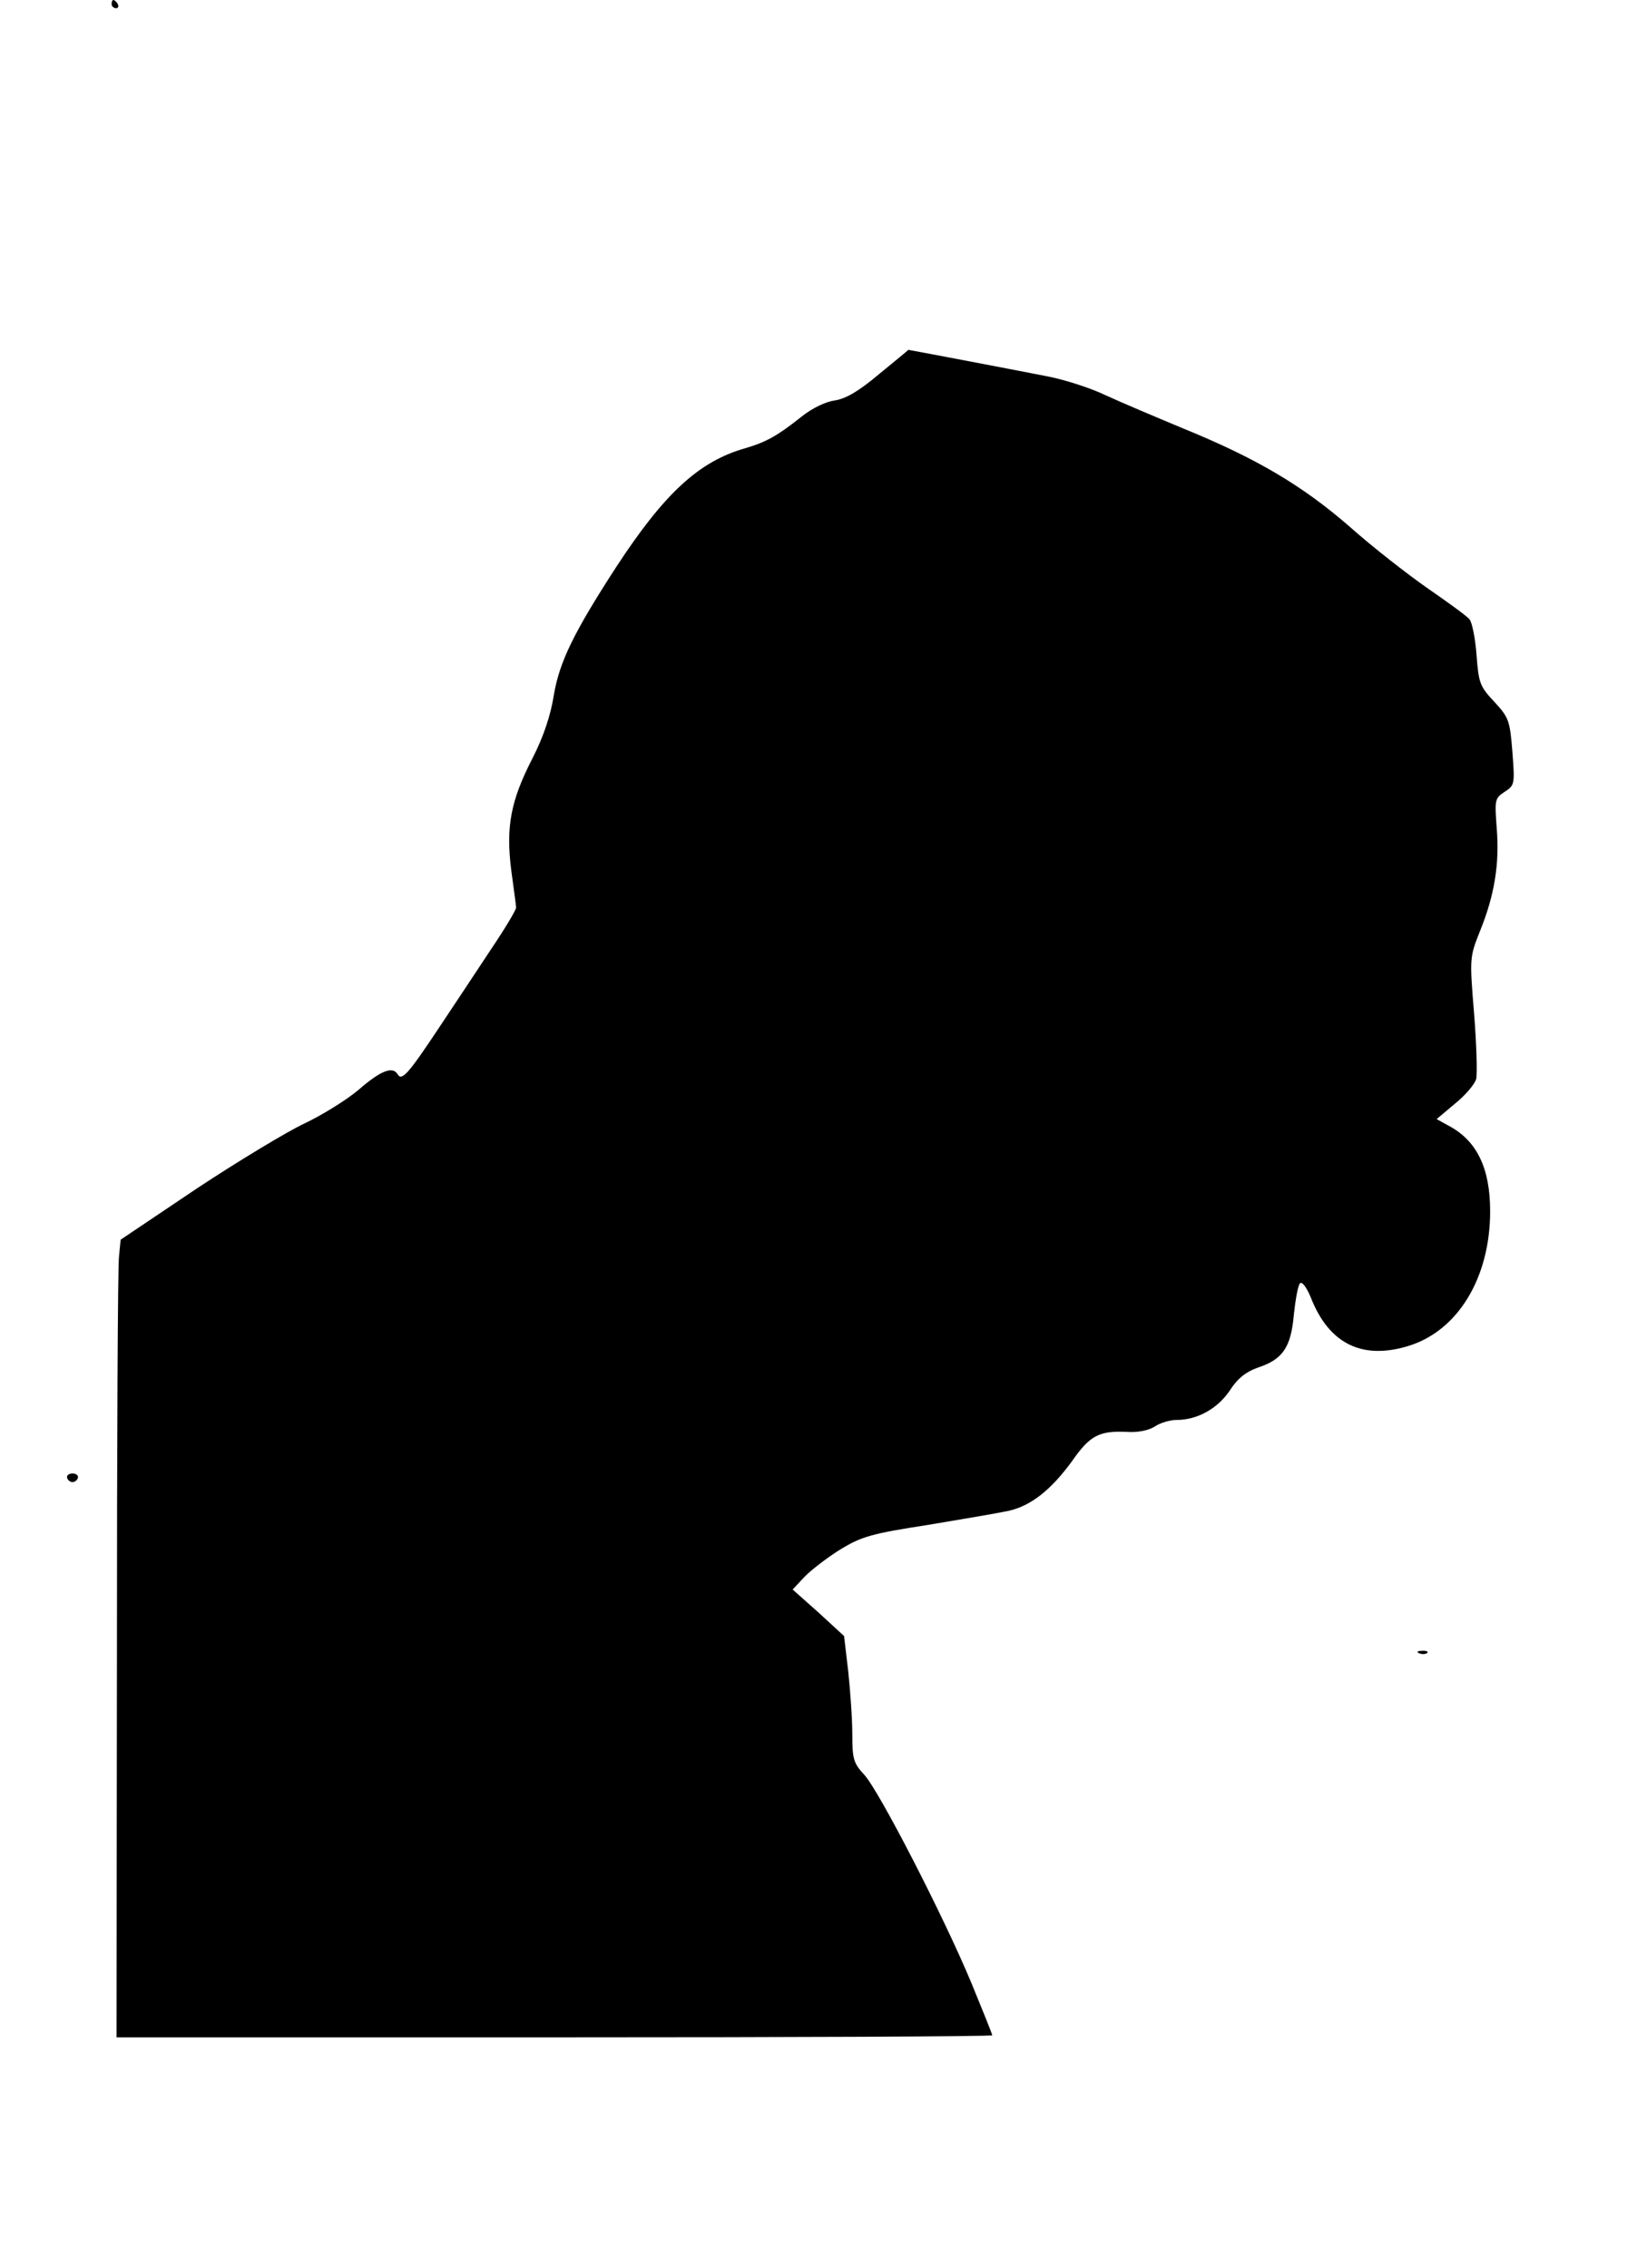 <?xml version="1.0" encoding="UTF-8" standalone="yes"?>
<svg version="1.0" xmlns="http://www.w3.org/2000/svg" width="400" height="550.677" viewBox="0 0 400 551" preserveAspectRatio="xMidYMid meet">
  <g transform="translate(0,551) scale(0.1,-0.1)" fill="#000000" stroke="none">
    <path d="M270 5500 c0 -5 5 -10 11 -10 5 0 7 5 4 10 -3 6 -8 10 -11 10 -2 0
-4 -4 -4 -10z"/>
    <path d="M2135 4601 c-50 -42 -81 -60 -108 -64 -22 -3 -55 -19 -80 -39 -59
-47 -86 -62 -137 -77 -113 -32 -197 -110 -314 -289 -103 -159 -137 -229 -151
-309 -8 -52 -26 -104 -52 -155 -53 -103 -65 -166 -52 -271 6 -45 12 -87 12
-92 0 -6 -27 -51 -60 -100 -33 -50 -90 -136 -128 -193 -75 -113 -90 -129 -100
-112 -12 20 -41 9 -95 -38 -31 -26 -90 -62 -130 -81 -41 -19 -159 -90 -262
-158 l-186 -125 -4 -41 c-3 -23 -5 -459 -5 -969 l-1 -928 1064 0 c585 0 1064
2 1064 5 0 3 -23 60 -51 128 -68 163 -224 466 -260 505 -26 28 -29 38 -29 99
0 37 -5 106 -10 153 l-10 85 -62 57 -63 56 30 32 c17 17 56 47 87 66 51 31 76
38 212 59 84 14 172 29 195 34 55 12 104 51 155 121 44 63 66 74 134 71 26 -2
53 4 67 13 13 9 37 16 53 16 50 0 99 27 129 71 19 30 40 46 68 56 61 20 81 49
88 129 4 37 10 71 15 76 5 5 16 -10 26 -34 44 -113 125 -153 238 -118 120 37
198 166 198 327 0 106 -33 173 -103 209 l-27 15 44 37 c25 20 48 47 52 60 3
13 1 84 -5 159 -11 135 -11 137 14 200 36 88 48 166 41 250 -5 70 -5 73 19 89
25 16 25 19 19 98 -6 76 -9 83 -44 121 -35 37 -38 46 -43 113 -3 41 -11 80
-17 87 -6 8 -52 41 -101 75 -49 34 -135 101 -190 150 -115 100 -226 166 -405
239 -65 27 -150 63 -187 80 -37 18 -100 38 -140 46 -102 20 -339 65 -341 65 0
-1 -32 -27 -71 -59z"/>
    <path d="M162 1919 c2 -6 8 -10 13 -10 5 0 11 4 13 10 2 6 -4 11 -13 11 -9 0
-15 -5 -13 -11z"/>
    <path d="M3448 1493 c7 -3 16 -2 19 1 4 3 -2 6 -13 5 -11 0 -14 -3 -6 -6z"/>
  </g>
</svg>